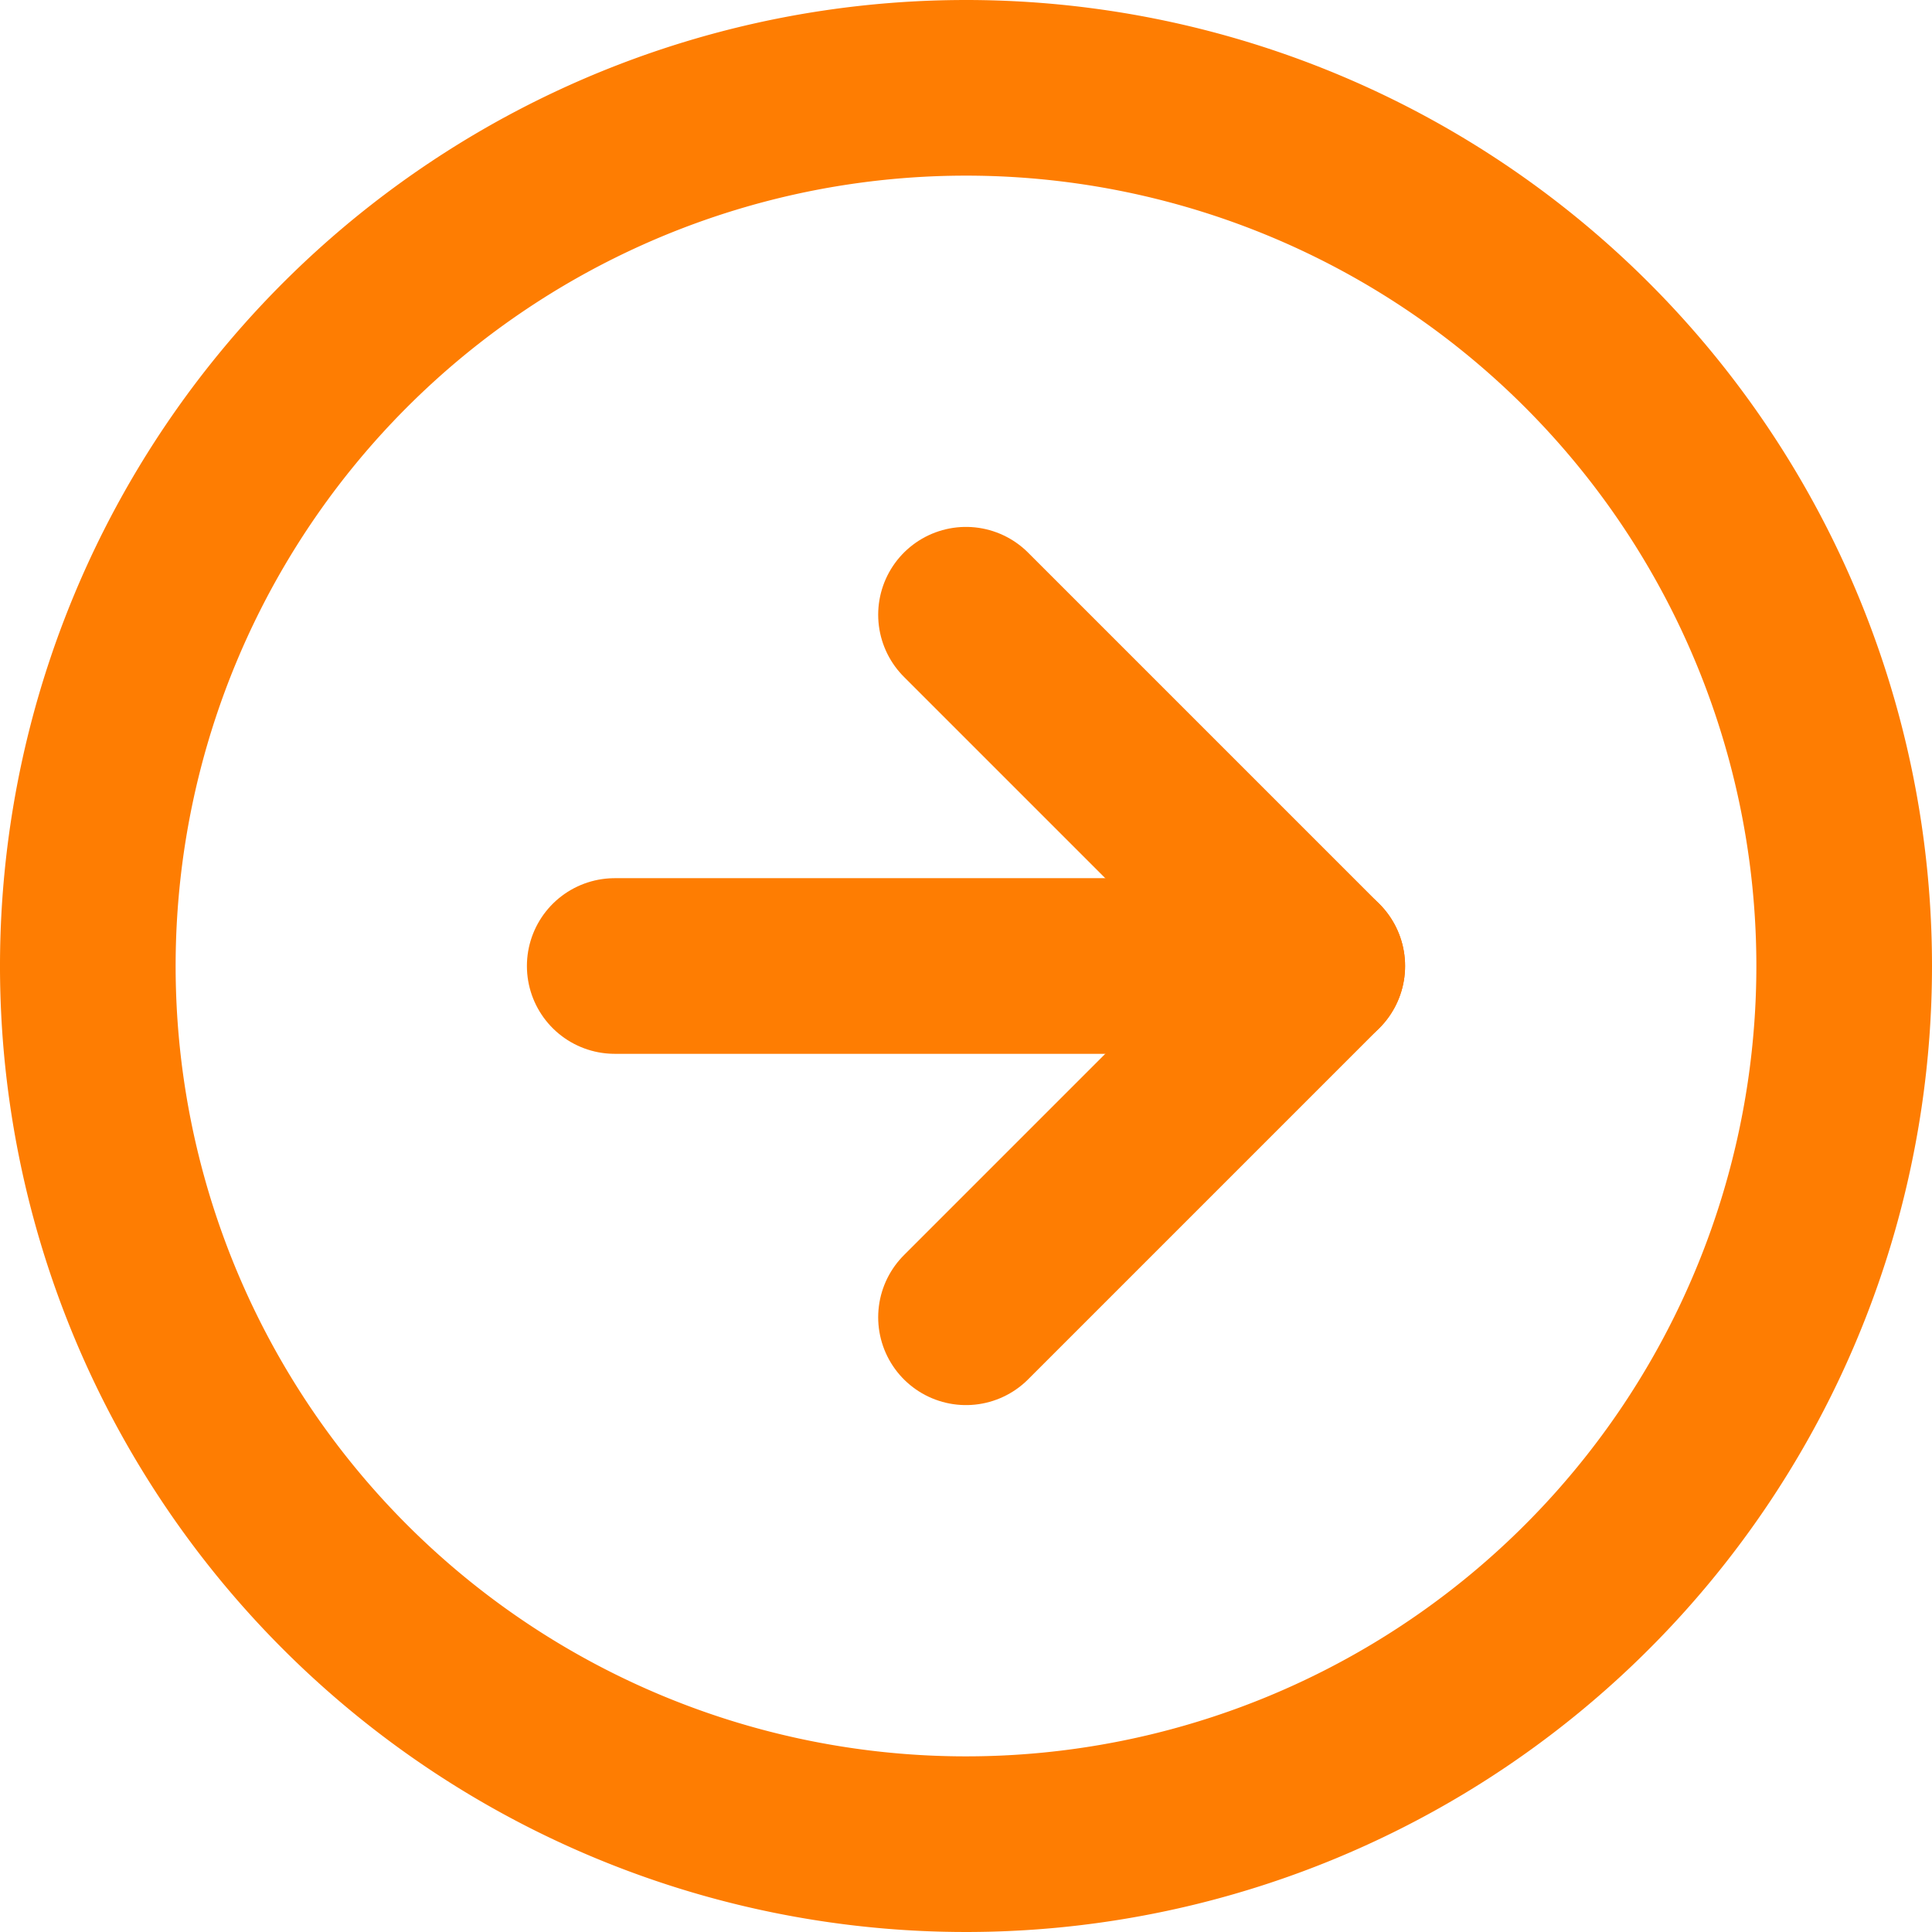 <svg xmlns="http://www.w3.org/2000/svg" width="33" height="33" viewBox="0 0 33 33">
  <g id="Icon_feather-arrow-right-circle" data-name="Icon feather-arrow-right-circle" transform="translate(-1.5 -1.5)">
    <path id="Path_37" data-name="Path 37" d="M33,18A15,15,0,1,1,18,3,15,15,0,0,1,33,18Z" fill="none" stroke="#fe7d02" stroke-linecap="round" stroke-linejoin="round" stroke-width="3"/>
    <path id="Path_38" data-name="Path 38" d="M18,24l6-6-6-6" fill="none" stroke="#fe7d02" stroke-linecap="round" stroke-linejoin="round" stroke-width="3"/>
    <path id="Path_39" data-name="Path 39" d="M12,18H24" fill="none" stroke="#fe7d02" stroke-linecap="round" stroke-linejoin="round" stroke-width="3"/>
  </g>
</svg>
